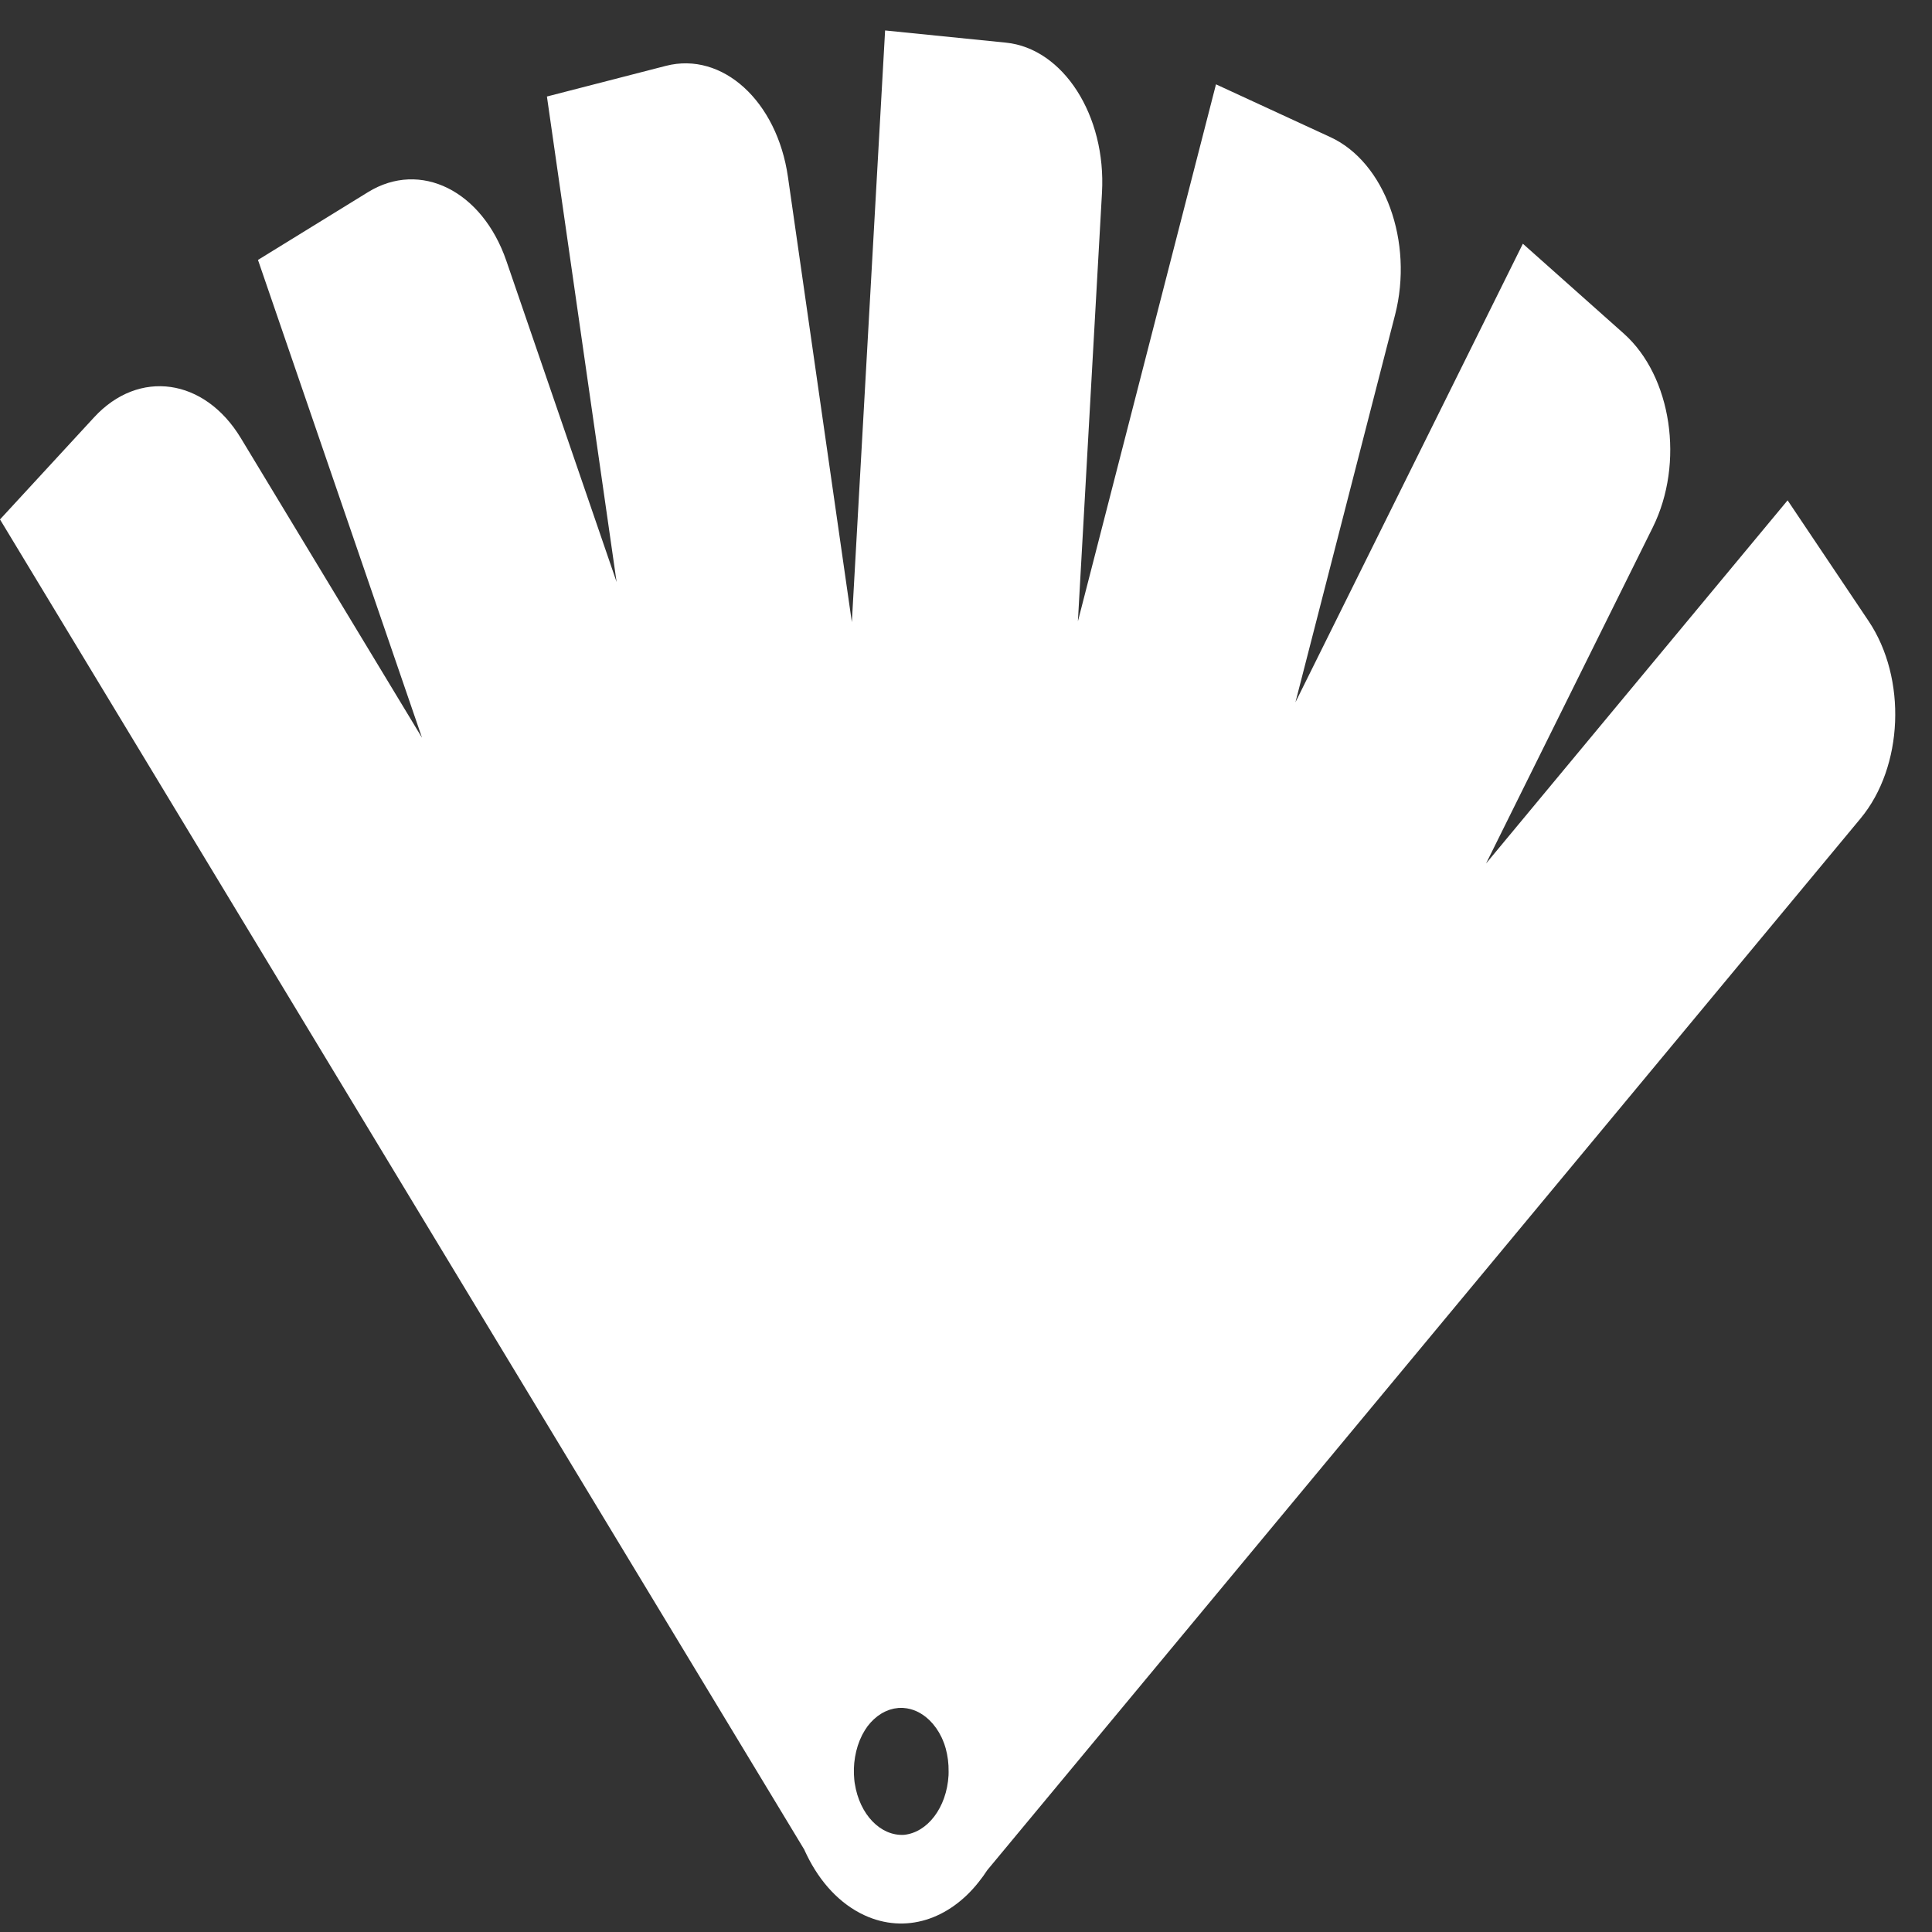 <?xml version="1.0" encoding="UTF-8"?>
<!-- Generator: Adobe Illustrator 16.0.0, SVG Export Plug-In . SVG Version: 6.00 Build 0)  -->
<svg xmlns="http://www.w3.org/2000/svg" xmlns:xlink="http://www.w3.org/1999/xlink" version="1.1" id="Capa_1" x="0px" y="0px" width="472.828px" height="472.829px" viewBox="0 0 472.828 472.829" xml:space="preserve">
<rect x="0" y="0" width="472.828" height="472.829" fill="#333333" stroke="none"/>
<path fill="#FFFFFF" d="M457.303,151.982l-19.814-29.532l-73.799,88.876l40.799-82.26c7.813-15.754,4.635-36.993-7.104-47.44  l-24.687-21.978l-55.658,112.22l24.374-94.783c4.599-17.881-2.473-37.361-15.796-43.512l-28.023-12.934l-33.796,131.426  l5.895-104.915c1.06-18.859-9.47-35.3-23.523-36.715l-29.556-2.98l-8.137,144.803l-15.64-108.962  c-2.667-18.574-16.045-30.74-29.883-27.175l-29.104,7.5l17.056,118.825l-26.98-78.593c-5.899-17.183-21.058-24.719-33.86-16.829  L63.137,63.613l40.145,116.941l-44.337-73.329c-8.886-14.697-24.963-16.978-35.914-5.094L0,127.125L196.814,452.63  c0.052,0.117,0.107,0.231,0.161,0.35c0.048,0.104,0.097,0.208,0.145,0.313c0.122,0.254,0.242,0.511,0.369,0.765  c3.232,6.61,8.06,11.896,14.069,14.67c10.068,4.646,20.764,1.023,27.987-8.162c0.737-0.919,1.429-1.879,2.076-2.877l213.729-257.391  C465.848,187.653,466.725,166.022,457.303,151.982z M232.158,433.607h0.002c-0.003,0.291,0.001,0.575-0.016,0.866  c-0.445,7.918-5.171,14.016-10.911,14.577c-5.694,0.319-10.859-4.916-12.043-12.592c-0.018-0.128-0.041-0.257-0.058-0.387  c-0.022-0.19-0.041-0.378-0.059-0.569c-0.003-0.038-0.005-0.079-0.01-0.118h0.001c-0.041-0.4-0.061-0.8-0.079-1.196  c-0.029-0.911-0.006-1.822,0.081-2.726c0-0.01,0.002-0.018,0.003-0.027c0.046-0.47,0.108-0.938,0.186-1.404  c0.004-0.03,0.011-0.063,0.017-0.092c0.076-0.444,0.165-0.884,0.27-1.317c0.012-0.053,0.027-0.1,0.041-0.15  c0.103-0.415,0.216-0.824,0.345-1.23c0.021-0.062,0.046-0.124,0.066-0.186c0.131-0.39,0.267-0.776,0.42-1.152  c0.029-0.066,0.062-0.131,0.09-0.196c0.155-0.369,0.319-0.736,0.498-1.088c0.026-0.053,0.058-0.104,0.084-0.154  c0.369-0.708,0.789-1.379,1.25-2.012c0.971-1.262,2.085-2.295,3.302-3.041c0.007-0.002,0.012-0.008,0.019-0.01  c0.323-0.199,0.651-0.376,0.986-0.533c0.024-0.012,0.046-0.021,0.068-0.03c0.322-0.148,0.646-0.279,0.977-0.393  c0.039-0.013,0.079-0.022,0.116-0.033c0.318-0.104,0.638-0.19,0.962-0.257c0.051-0.012,0.103-0.014,0.154-0.025  c0.314-0.057,0.631-0.107,0.951-0.133c0.058-0.002,0.116,0,0.172-0.002c0.316-0.019,0.634-0.027,0.953-0.012  c0.048,0.005,0.096,0.014,0.144,0.017c1.079,0.073,2.17,0.344,3.244,0.838c1.077,0.498,2.06,1.187,2.945,2.021  c0.038,0.034,0.079,0.066,0.116,0.103c0.26,0.25,0.508,0.521,0.749,0.798c0.043,0.048,0.089,0.094,0.13,0.142  c0.241,0.285,0.47,0.584,0.691,0.892c0.036,0.048,0.073,0.094,0.109,0.142c0.224,0.323,0.436,0.655,0.64,0.999  c0.024,0.043,0.051,0.08,0.075,0.122c0.207,0.356,0.401,0.726,0.583,1.103c0.041,0.088,0.081,0.173,0.119,0.26  c0.078,0.165,0.147,0.336,0.22,0.509c0.102,0.247,0.203,0.494,0.293,0.746c0.022,0.056,0.045,0.108,0.065,0.165  c0.123,0.346,0.227,0.698,0.328,1.054C231.934,429.681,232.19,431.607,232.158,433.607z"></path>
</svg>
